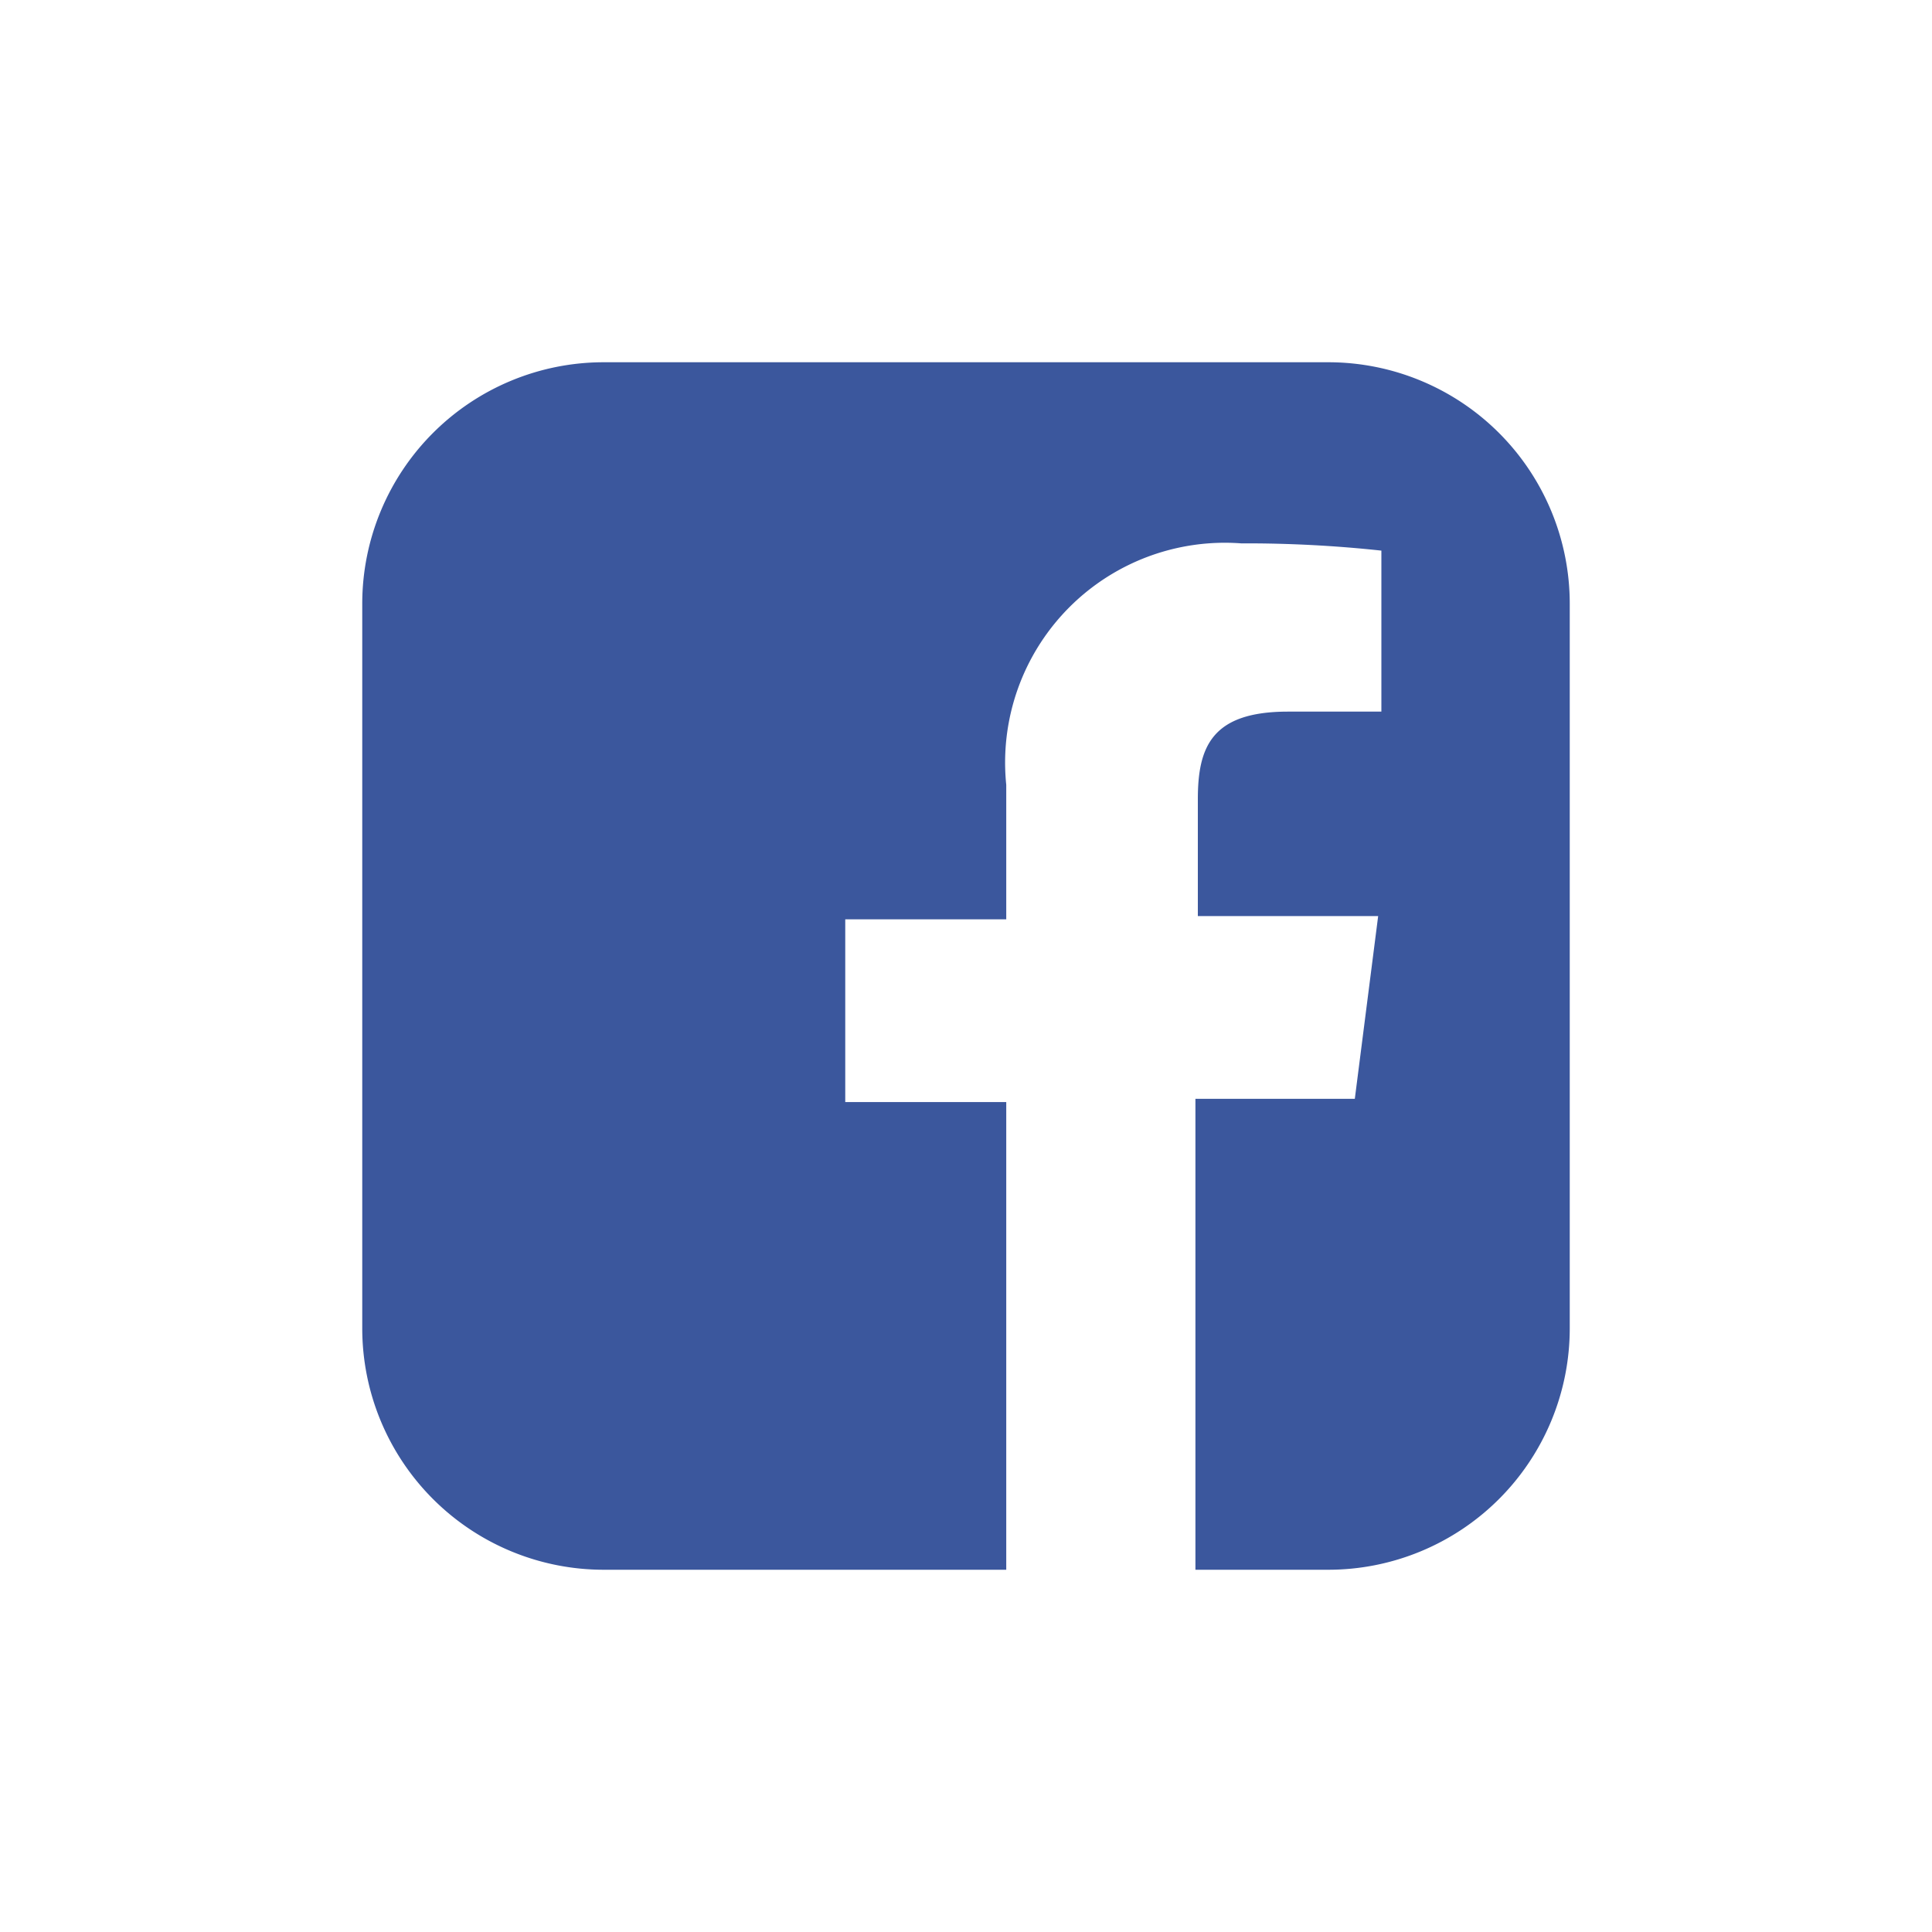<svg xmlns="http://www.w3.org/2000/svg" style="fill: #3b579d" viewBox="0 0 24 24"><path d="M4.5 7.5v9a3 3 0 003 3h5v-5.81h-2v-2.27h2V9.75a2.73 2.73 0 012.92-3 15.58 15.58 0 011.74.09v2H16c-.95 0-1.12.44-1.12 1.09v1.45h2.24l-.29 2.27h-1.98v5.85h1.65a3 3 0 003-3v-9a3 3 0 00-3-3h-9a3 3 0 00-3 3z" fill="#3b579d" fill-rule="evenodd"/></svg>